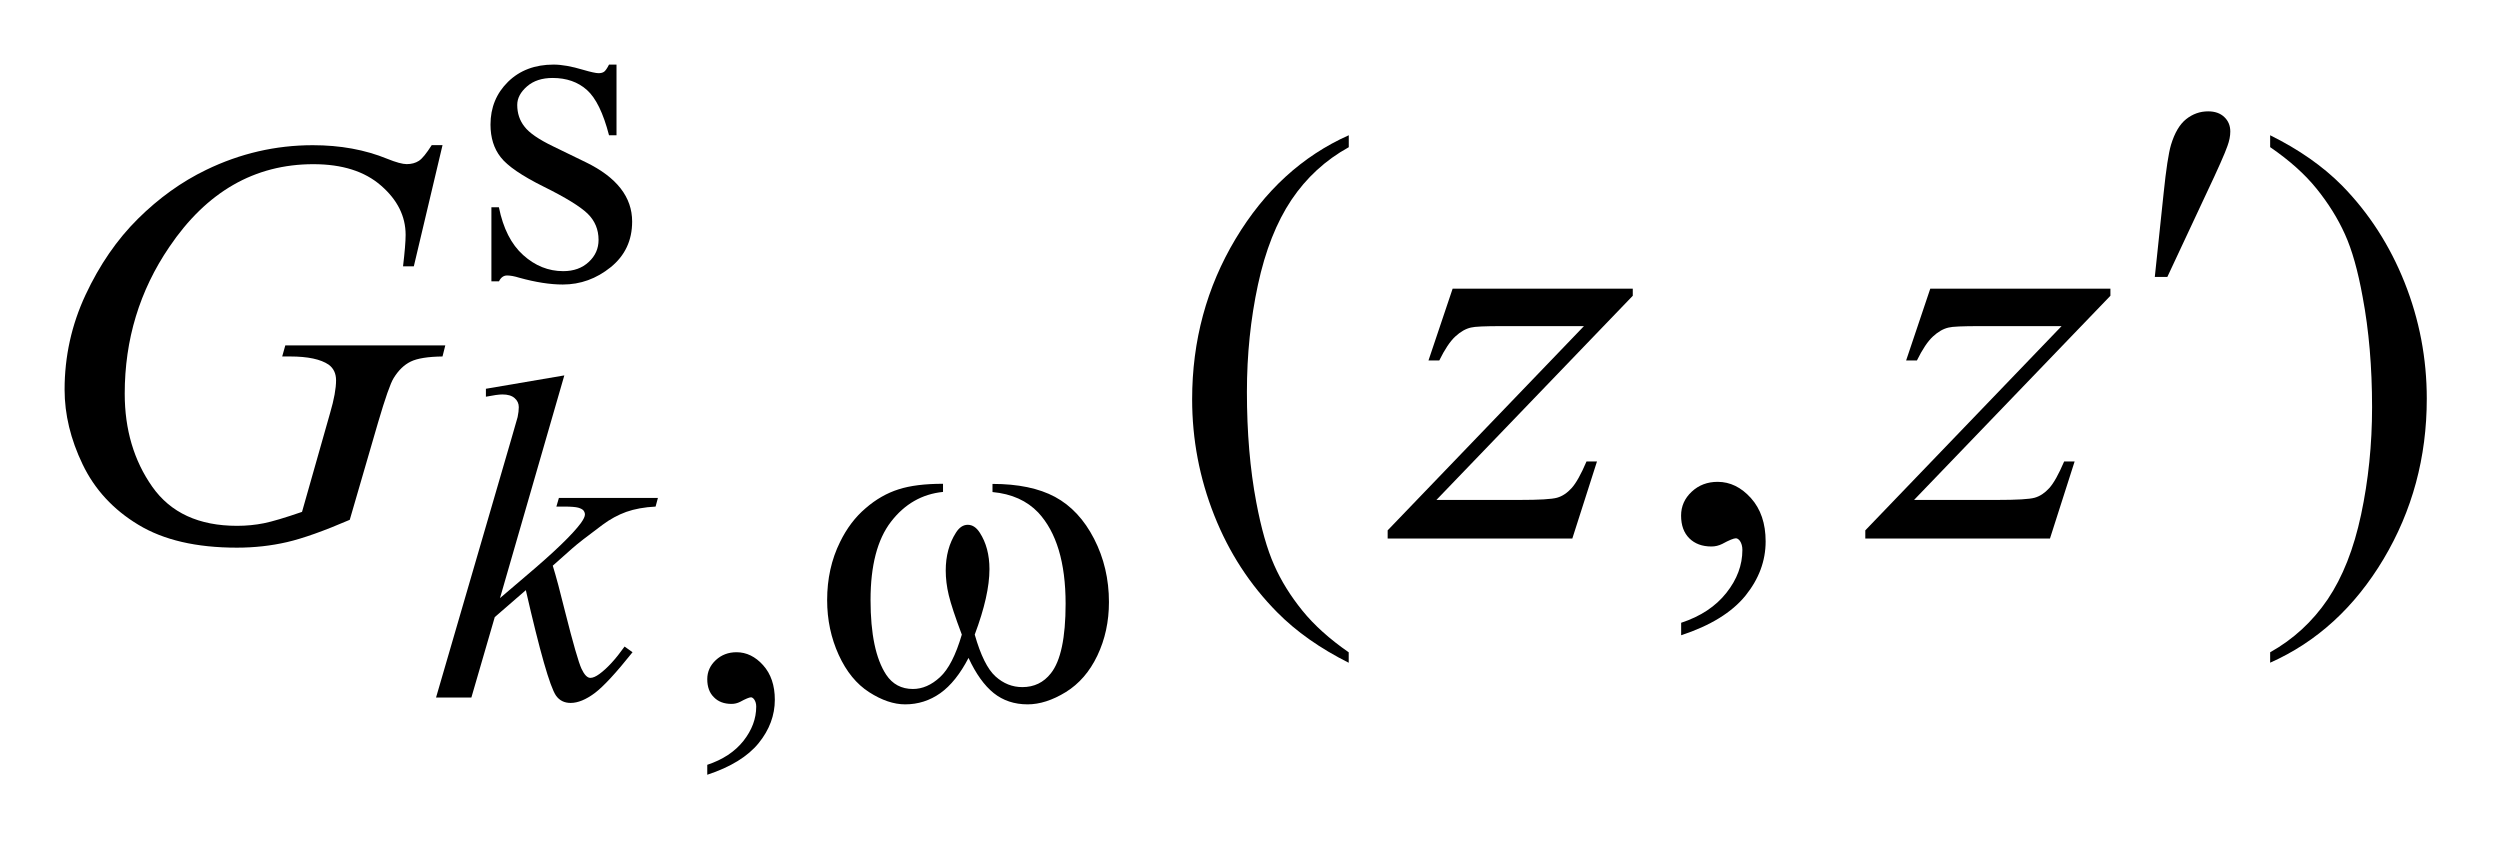 <?xml version="1.0" encoding="UTF-8"?>
<!DOCTYPE svg PUBLIC '-//W3C//DTD SVG 1.0//EN'
          'http://www.w3.org/TR/2001/REC-SVG-20010904/DTD/svg10.dtd'>
<svg stroke-dasharray="none" shape-rendering="auto" xmlns="http://www.w3.org/2000/svg" font-family="'Dialog'" text-rendering="auto" width="61" fill-opacity="1" color-interpolation="auto" color-rendering="auto" preserveAspectRatio="xMidYMid meet" font-size="12px" viewBox="0 0 61 21" fill="black" xmlns:xlink="http://www.w3.org/1999/xlink" stroke="black" image-rendering="auto" stroke-miterlimit="10" stroke-linecap="square" stroke-linejoin="miter" font-style="normal" stroke-width="1" height="21" stroke-dashoffset="0" font-weight="normal" stroke-opacity="1"
><!--Generated by the Batik Graphics2D SVG Generator--><defs id="genericDefs"
  /><g
  ><defs id="defs1"
    ><clipPath clipPathUnits="userSpaceOnUse" id="clipPath1"
      ><path d="M-1 -1 L37.572 -1 L37.572 11.995 L-1 11.995 L-1 -1 Z"
      /></clipPath
      ><clipPath clipPathUnits="userSpaceOnUse" id="clipPath2"
      ><path d="M-0 -0 L-0 10.995 L36.572 10.995 L36.572 -0 Z"
      /></clipPath
    ></defs
    ><g transform="scale(1.576,1.576) translate(1,1)"
    ><path d="M8.545 0 L8.545 1.094 L8.429 1.094 C8.34 0.75 8.226 0.517 8.087 0.393 C7.948 0.269 7.771 0.207 7.556 0.207 C7.392 0.207 7.26 0.25 7.16 0.337 C7.06 0.424 7.008 0.519 7.008 0.624 C7.008 0.755 7.046 0.867 7.12 0.96 C7.192 1.056 7.34 1.158 7.562 1.265 L8.074 1.514 C8.549 1.746 8.787 2.051 8.787 2.43 C8.787 2.722 8.677 2.957 8.455 3.137 C8.234 3.315 7.987 3.405 7.713 3.405 C7.517 3.405 7.292 3.37 7.04 3.3 C6.963 3.276 6.899 3.265 6.851 3.265 C6.797 3.265 6.755 3.295 6.725 3.356 L6.608 3.356 L6.608 2.209 L6.724 2.209 C6.79 2.536 6.915 2.783 7.1 2.949 C7.284 3.115 7.491 3.198 7.72 3.198 C7.882 3.198 8.013 3.151 8.115 3.056 C8.217 2.962 8.267 2.848 8.267 2.714 C8.267 2.553 8.21 2.417 8.097 2.307 C7.983 2.197 7.757 2.058 7.418 1.89 C7.08 1.722 6.857 1.57 6.752 1.434 C6.647 1.301 6.594 1.132 6.594 0.929 C6.594 0.665 6.685 0.444 6.866 0.266 C7.047 0.089 7.282 0 7.57 0 C7.696 0 7.849 0.027 8.029 0.081 C8.148 0.116 8.228 0.133 8.267 0.133 C8.305 0.133 8.334 0.125 8.355 0.109 C8.376 0.092 8.401 0.056 8.429 0 L8.545 0 Z" stroke="none" clip-path="url(#clipPath2)"
    /></g
    ><g transform="matrix(1.576,0,0,1.576,1.576,1.576)"
    ><path d="M9.95 10.995 L9.95 10.841 C10.191 10.761 10.377 10.638 10.51 10.471 C10.642 10.303 10.708 10.126 10.708 9.94 C10.708 9.895 10.697 9.858 10.676 9.828 C10.66 9.807 10.643 9.796 10.627 9.796 C10.601 9.796 10.545 9.819 10.459 9.866 C10.417 9.887 10.373 9.898 10.326 9.898 C10.211 9.898 10.12 9.864 10.053 9.795 C9.984 9.728 9.95 9.634 9.95 9.515 C9.95 9.401 9.994 9.302 10.082 9.22 C10.169 9.139 10.276 9.098 10.403 9.098 C10.557 9.098 10.695 9.165 10.815 9.299 C10.936 9.434 10.996 9.612 10.996 9.834 C10.996 10.074 10.913 10.299 10.745 10.506 C10.577 10.712 10.313 10.875 9.95 10.995 Z" stroke="none" clip-path="url(#clipPath2)"
    /></g
    ><g transform="matrix(1.576,0,0,1.576,1.576,1.576)"
    ><path d="M19.881 9.099 L19.881 9.261 C19.439 9.039 19.069 8.779 18.774 8.48 C18.353 8.055 18.027 7.555 17.799 6.978 C17.571 6.402 17.457 5.803 17.457 5.182 C17.457 4.275 17.681 3.447 18.129 2.699 C18.577 1.951 19.161 1.416 19.882 1.094 L19.882 1.279 C19.522 1.478 19.226 1.75 18.994 2.095 C18.763 2.441 18.59 2.878 18.476 3.408 C18.362 3.938 18.305 4.491 18.305 5.068 C18.305 5.694 18.353 6.264 18.45 6.776 C18.526 7.18 18.618 7.505 18.727 7.749 C18.835 7.994 18.981 8.228 19.164 8.454 C19.346 8.679 19.585 8.894 19.881 9.099 Z" stroke="none" clip-path="url(#clipPath2)"
    /></g
    ><g transform="matrix(1.576,0,0,1.576,1.576,1.576)"
    ><path d="M25.028 8.835 L25.028 8.642 C25.33 8.543 25.563 8.388 25.728 8.179 C25.894 7.97 25.976 7.748 25.976 7.514 C25.976 7.458 25.963 7.411 25.937 7.373 C25.916 7.347 25.896 7.334 25.875 7.334 C25.843 7.334 25.772 7.362 25.664 7.421 C25.611 7.447 25.556 7.461 25.497 7.461 C25.353 7.461 25.239 7.418 25.154 7.334 C25.069 7.249 25.027 7.132 25.027 6.982 C25.027 6.838 25.082 6.715 25.191 6.613 C25.301 6.51 25.435 6.46 25.593 6.46 C25.786 6.46 25.958 6.544 26.109 6.712 C26.26 6.881 26.336 7.104 26.336 7.382 C26.336 7.684 26.232 7.964 26.023 8.223 C25.813 8.481 25.482 8.686 25.028 8.835 Z" stroke="none" clip-path="url(#clipPath2)"
    /></g
    ><g transform="matrix(1.576,0,0,1.576,1.576,1.576)"
    ><path d="M34.147 1.278 L34.147 1.094 C34.592 1.314 34.962 1.573 35.258 1.871 C35.677 2.298 36 2.8 36.229 3.375 C36.458 3.95 36.572 4.55 36.572 5.173 C36.572 6.081 36.348 6.908 35.902 7.656 C35.455 8.404 34.87 8.939 34.147 9.26 L34.147 9.099 C34.507 8.897 34.803 8.624 35.037 8.28 C35.269 7.936 35.442 7.499 35.555 6.967 C35.668 6.436 35.725 5.882 35.725 5.305 C35.725 4.681 35.676 4.112 35.579 3.597 C35.506 3.193 35.415 2.869 35.305 2.627 C35.196 2.384 35.049 2.149 34.868 1.924 C34.686 1.698 34.446 1.483 34.147 1.278 Z" stroke="none" clip-path="url(#clipPath2)"
    /></g
    ><g transform="matrix(1.576,0,0,1.576,1.576,1.576)"
    ><path d="M7.737 4.812 L6.741 8.26 L7.141 7.919 C7.578 7.55 7.862 7.276 7.993 7.099 C8.035 7.04 8.056 6.996 8.056 6.966 C8.056 6.945 8.049 6.925 8.035 6.905 C8.021 6.887 7.993 6.872 7.953 6.86 C7.912 6.849 7.839 6.843 7.737 6.843 L7.614 6.843 L7.653 6.709 L9.186 6.709 L9.15 6.843 C8.975 6.852 8.824 6.88 8.696 6.925 C8.569 6.971 8.445 7.038 8.326 7.127 C8.09 7.302 7.934 7.424 7.859 7.491 L7.558 7.758 C7.61 7.926 7.673 8.161 7.747 8.463 C7.873 8.963 7.959 9.26 8.003 9.354 C8.047 9.448 8.093 9.495 8.14 9.495 C8.18 9.495 8.226 9.474 8.28 9.435 C8.402 9.346 8.531 9.205 8.67 9.01 L8.793 9.098 C8.538 9.418 8.343 9.629 8.207 9.731 C8.071 9.832 7.947 9.883 7.835 9.883 C7.737 9.883 7.661 9.845 7.607 9.768 C7.513 9.629 7.358 9.086 7.141 8.137 L6.66 8.554 L6.298 9.799 L5.751 9.799 L6.916 5.798 L7.014 5.457 C7.026 5.399 7.032 5.348 7.032 5.303 C7.032 5.247 7.01 5.2 6.967 5.163 C6.923 5.125 6.861 5.107 6.779 5.107 C6.725 5.107 6.64 5.119 6.523 5.142 L6.523 5.019 L7.737 4.812 Z" stroke="none" clip-path="url(#clipPath2)"
    /></g
    ><g transform="matrix(1.576,0,0,1.576,1.576,1.576)"
    ><path d="M5.851 1.248 L5.407 3.123 L5.24 3.123 C5.266 2.903 5.28 2.741 5.28 2.636 C5.28 2.349 5.154 2.095 4.9 1.874 C4.646 1.652 4.297 1.542 3.852 1.542 C2.941 1.542 2.198 1.97 1.621 2.824 C1.161 3.5 0.931 4.257 0.931 5.095 C0.931 5.651 1.073 6.131 1.357 6.535 C1.641 6.939 2.079 7.141 2.67 7.141 C2.816 7.141 2.955 7.127 3.085 7.101 C3.215 7.075 3.412 7.016 3.676 6.925 L4.111 5.393 C4.173 5.182 4.203 5.014 4.203 4.888 C4.203 4.783 4.165 4.702 4.089 4.646 C3.966 4.562 3.767 4.519 3.492 4.519 L3.369 4.519 L3.417 4.348 L5.894 4.348 L5.851 4.519 C5.625 4.522 5.461 4.548 5.359 4.598 C5.256 4.648 5.169 4.733 5.095 4.853 C5.045 4.932 4.965 5.162 4.853 5.542 L4.415 7.048 C4.013 7.221 3.69 7.336 3.444 7.393 C3.198 7.45 2.938 7.479 2.667 7.479 C2.04 7.479 1.532 7.361 1.143 7.125 C0.753 6.89 0.465 6.577 0.279 6.189 C0.093 5.802 0 5.416 0 5.033 C0 4.518 0.108 4.028 0.325 3.564 C0.542 3.1 0.812 2.708 1.136 2.387 C1.459 2.067 1.811 1.814 2.192 1.63 C2.716 1.376 3.267 1.248 3.843 1.248 C4.268 1.248 4.652 1.318 4.994 1.458 C5.132 1.514 5.233 1.541 5.297 1.541 C5.37 1.541 5.432 1.524 5.484 1.491 C5.536 1.458 5.602 1.376 5.684 1.247 L5.851 1.247 Z" stroke="none" clip-path="url(#clipPath2)"
    /></g
    ><g transform="matrix(1.576,0,0,1.576,1.576,1.576)"
    ><path d="M21.49 3.469 L24.279 3.469 L24.279 3.579 L21.239 6.74 L22.526 6.74 C22.831 6.74 23.024 6.729 23.106 6.706 C23.188 6.683 23.263 6.633 23.332 6.557 C23.401 6.481 23.478 6.343 23.563 6.144 L23.725 6.144 L23.343 7.338 L20.484 7.338 L20.484 7.211 L23.523 4.049 L22.258 4.049 C21.991 4.049 21.83 4.056 21.775 4.071 C21.693 4.089 21.612 4.135 21.531 4.21 C21.451 4.284 21.368 4.408 21.283 4.581 L21.116 4.581 L21.49 3.469 Z" stroke="none" clip-path="url(#clipPath2)"
    /></g
    ><g transform="matrix(1.576,0,0,1.576,1.576,1.576)"
    ><path d="M28.885 3.469 L31.674 3.469 L31.674 3.579 L28.634 6.74 L29.921 6.74 C30.226 6.74 30.419 6.729 30.501 6.706 C30.583 6.683 30.658 6.633 30.727 6.557 C30.796 6.481 30.873 6.343 30.958 6.144 L31.12 6.144 L30.738 7.338 L27.879 7.338 L27.879 7.211 L30.918 4.049 L29.653 4.049 C29.386 4.049 29.225 4.056 29.17 4.071 C29.088 4.089 29.007 4.135 28.926 4.21 C28.846 4.284 28.763 4.408 28.678 4.581 L28.511 4.581 L28.885 3.469 Z" stroke="none" clip-path="url(#clipPath2)"
    /></g
    ><g transform="matrix(1.576,0,0,1.576,1.576,1.576)"
    ><path d="M14.366 6.618 L14.366 6.492 C14.761 6.492 15.084 6.559 15.334 6.693 C15.584 6.828 15.786 7.044 15.939 7.342 C16.092 7.64 16.169 7.966 16.169 8.321 C16.169 8.623 16.109 8.899 15.99 9.149 C15.871 9.399 15.708 9.587 15.501 9.715 C15.294 9.842 15.097 9.905 14.91 9.905 C14.704 9.905 14.529 9.846 14.384 9.73 C14.239 9.613 14.109 9.432 13.995 9.186 C13.866 9.434 13.721 9.616 13.558 9.732 C13.395 9.847 13.214 9.905 13.013 9.905 C12.838 9.905 12.652 9.842 12.457 9.717 C12.262 9.592 12.104 9.4 11.985 9.139 C11.866 8.878 11.806 8.596 11.806 8.291 C11.806 7.962 11.872 7.661 12.006 7.391 C12.109 7.18 12.24 7.006 12.401 6.869 C12.561 6.73 12.732 6.633 12.912 6.576 C13.092 6.518 13.321 6.49 13.6 6.49 L13.6 6.616 C13.275 6.649 13.006 6.803 12.795 7.077 C12.583 7.352 12.478 7.756 12.478 8.289 C12.478 8.815 12.559 9.201 12.72 9.446 C12.818 9.593 12.956 9.667 13.134 9.667 C13.281 9.667 13.421 9.606 13.553 9.484 C13.685 9.363 13.798 9.143 13.891 8.825 C13.788 8.552 13.721 8.348 13.689 8.215 C13.657 8.082 13.642 7.955 13.642 7.833 C13.642 7.606 13.695 7.411 13.8 7.247 C13.851 7.166 13.912 7.125 13.983 7.125 C14.055 7.125 14.117 7.166 14.169 7.247 C14.269 7.401 14.319 7.59 14.319 7.812 C14.319 8.083 14.243 8.42 14.091 8.825 C14.182 9.145 14.289 9.361 14.412 9.472 C14.535 9.583 14.673 9.638 14.828 9.638 C15.011 9.638 15.158 9.567 15.27 9.424 C15.422 9.233 15.498 8.874 15.498 8.348 C15.498 7.709 15.356 7.239 15.074 6.935 C14.9 6.753 14.666 6.646 14.366 6.618 Z" stroke="none" clip-path="url(#clipPath2)"
    /></g
    ><g transform="matrix(1.576,0,0,1.576,1.576,1.576)"
    ><path d="M32.361 3.289 L32.498 1.989 C32.536 1.62 32.574 1.371 32.612 1.242 C32.668 1.057 32.746 0.925 32.846 0.845 C32.948 0.764 33.061 0.724 33.187 0.724 C33.292 0.724 33.375 0.753 33.437 0.812 C33.499 0.871 33.53 0.945 33.53 1.036 C33.53 1.106 33.515 1.181 33.486 1.26 C33.448 1.371 33.34 1.615 33.161 1.993 L32.555 3.288 L32.361 3.288 Z" stroke="none" clip-path="url(#clipPath2)"
    /></g
  ></g
></svg
>
